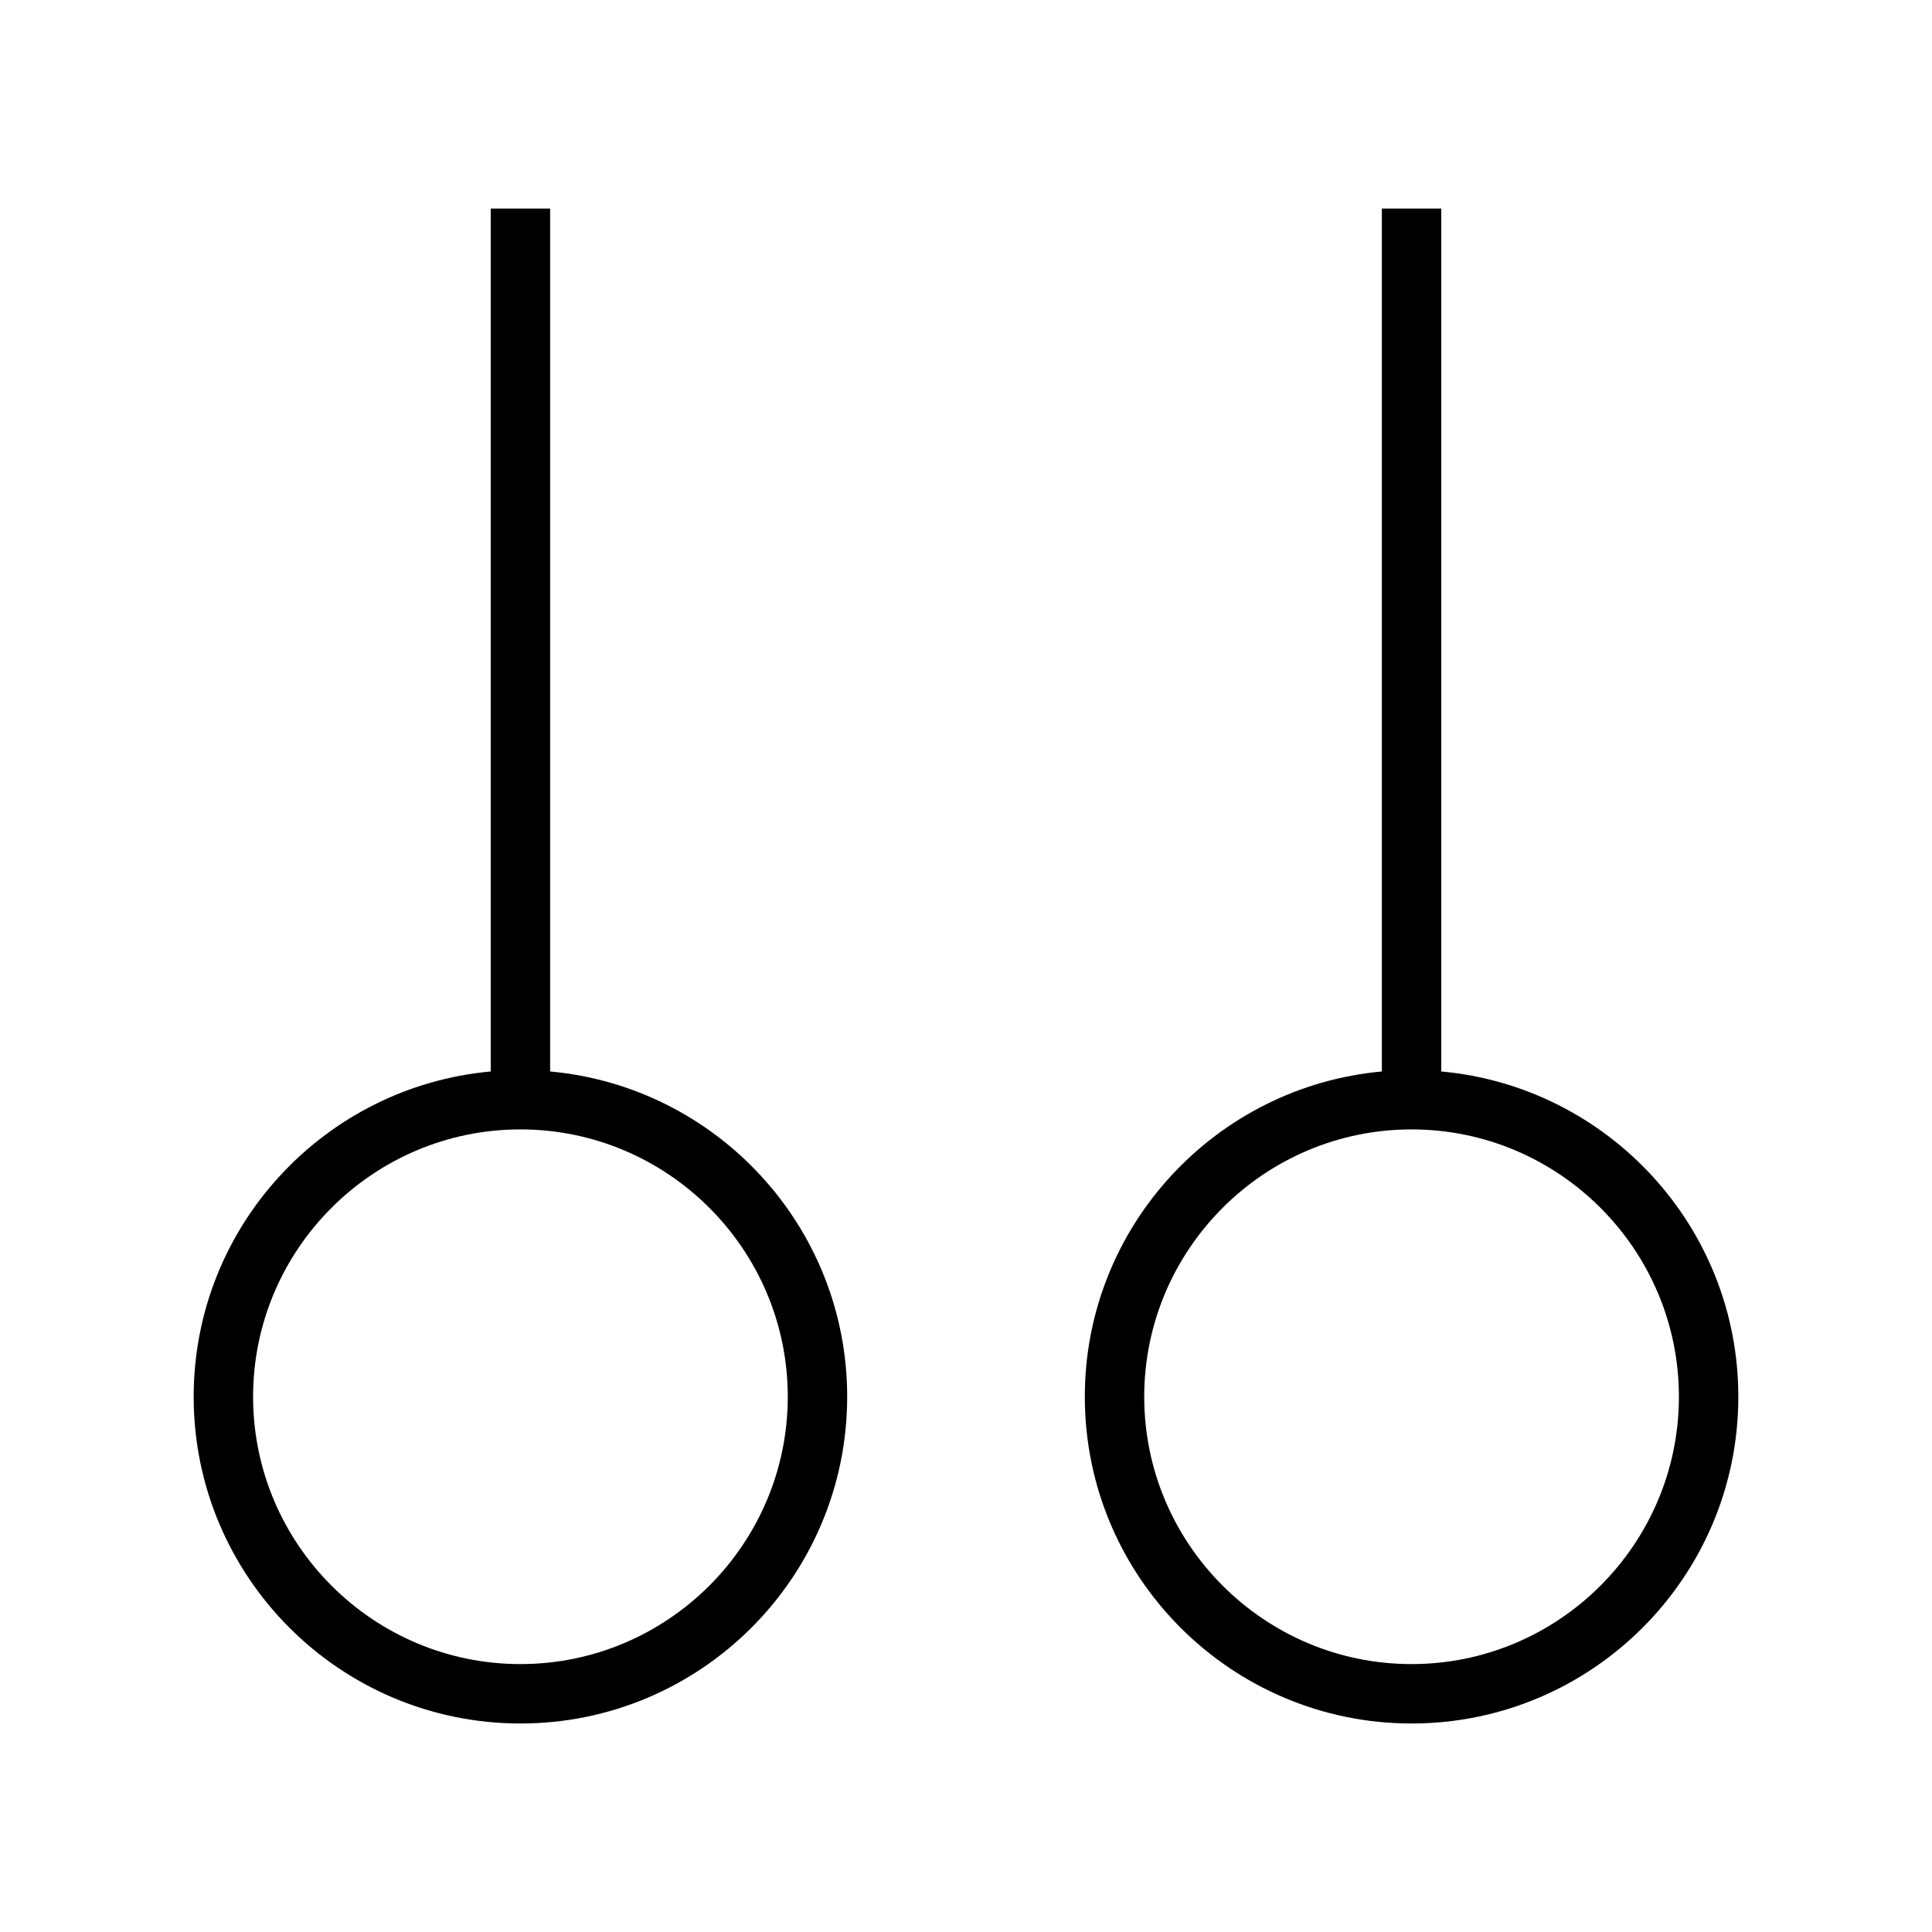 <?xml version="1.0" encoding="UTF-8"?>
<!-- Uploaded to: ICON Repo, www.svgrepo.com, Generator: ICON Repo Mixer Tools -->
<svg fill="#000000" width="800px" height="800px" version="1.1" viewBox="144 144 512 512" xmlns="http://www.w3.org/2000/svg">
 <g>
  <path d="m289.79 427.95v-228.68h-15.742v228.68c-44.086 4.012-78.723 41.09-78.723 86.199 0 47.781 38.809 86.594 86.594 86.594 47.781 0 86.594-38.809 86.594-86.594 0-45.109-34.637-82.188-78.723-86.199zm-7.871 157.05c-39.047 0-70.848-31.805-70.848-70.848 0-39.047 31.805-70.848 70.848-70.848 39.047 0 70.848 31.805 70.848 70.848s-31.801 70.848-70.848 70.848z"/>
  <path d="m525.95 427.95v-228.68h-15.742v228.68c-44.082 4.016-78.719 41.094-78.719 86.199 0 47.781 38.809 86.594 86.594 86.594 47.781 0 86.594-38.809 86.594-86.594-0.004-45.109-34.641-82.188-78.727-86.199zm-7.871 157.05c-39.047 0-70.848-31.805-70.848-70.848 0-39.047 31.805-70.848 70.848-70.848 39.047 0 70.848 31.805 70.848 70.848s-31.801 70.848-70.848 70.848z"/>
 </g>
</svg>